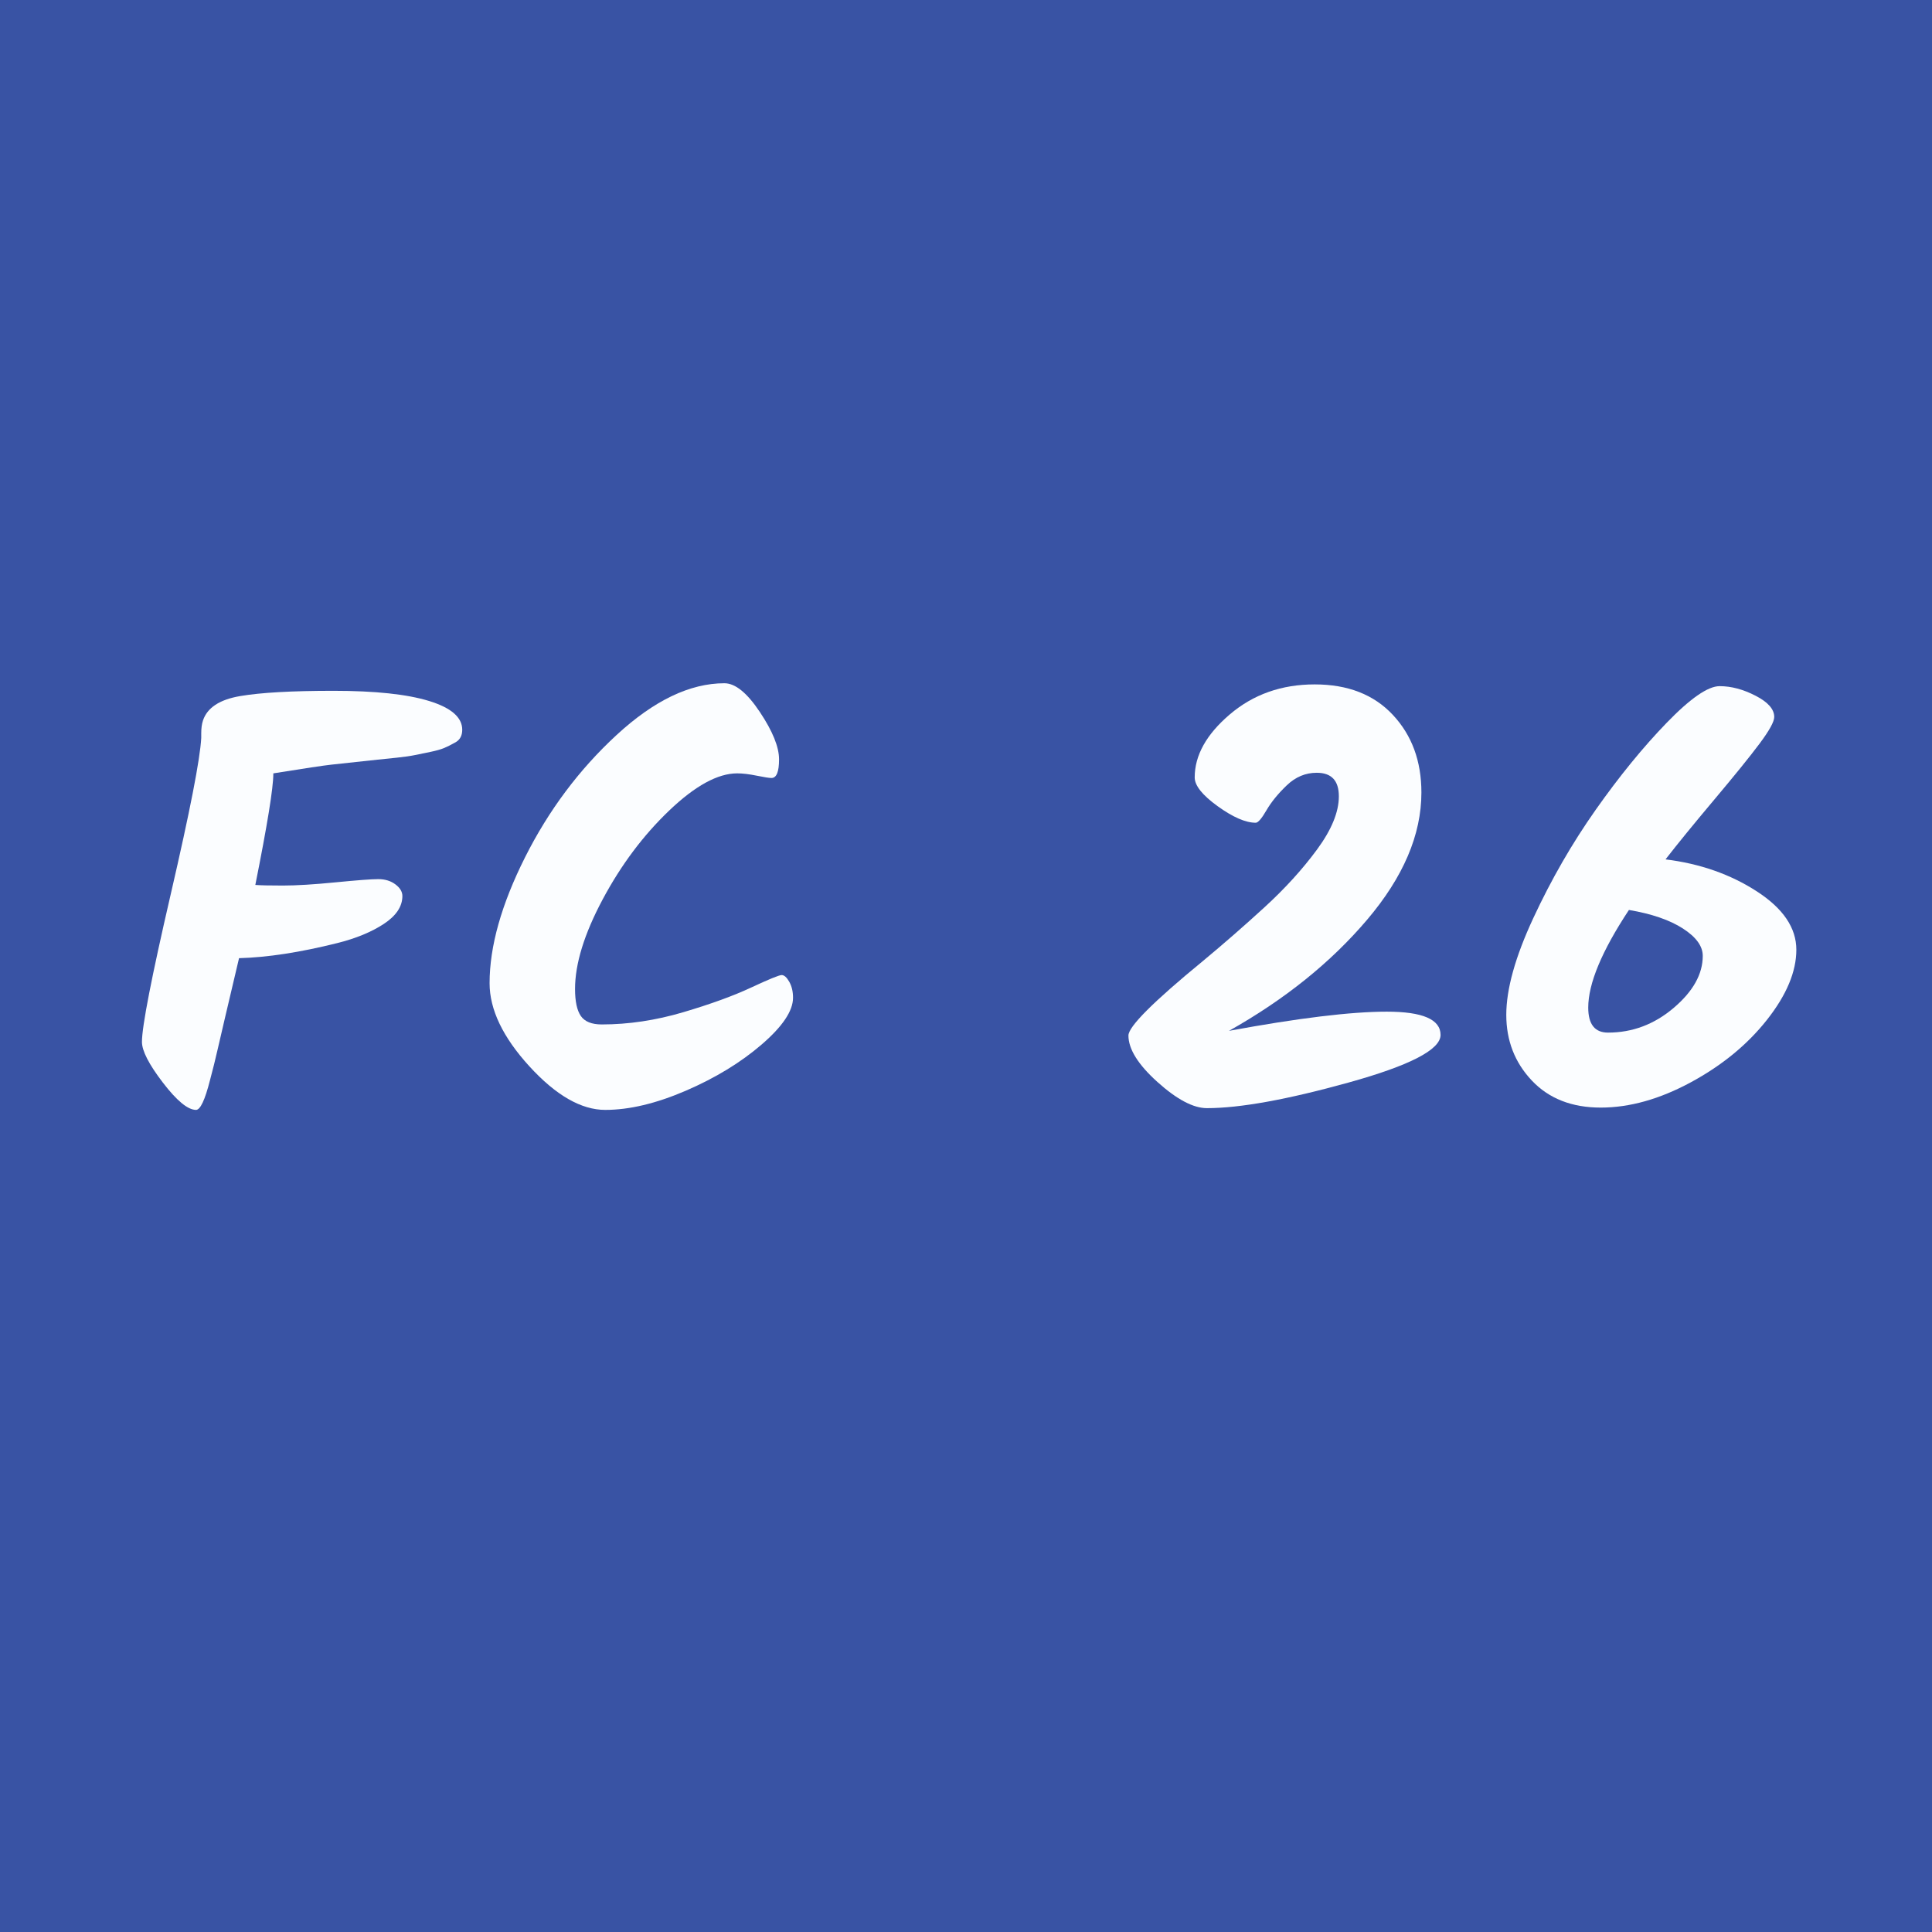 <svg version="1.0" preserveAspectRatio="xMidYMid meet" height="1080" viewBox="0 0 810 810" zoomAndPan="magnify" width="1080" xmlns:xlink="http://www.w3.org/1999/xlink" xmlns="http://www.w3.org/2000/svg"><defs><g></g><clipPath id="591cac4f0b"><rect height="390" y="0" width="729" x="0"></rect></clipPath></defs><rect fill-opacity="1" height="972" y="-81" fill="#ffffff" width="972" x="-81"></rect><rect fill-opacity="1" height="972" y="-81" fill="#3953a4" width="972" x="-81"></rect><g transform="matrix(1, 0, 0, 1, 48, 210)"><g clip-path="url(#591cac4f0b)"><g fill-opacity="1" fill="#fbfdff"><g transform="translate(1.529, 258.502)"><g><path d="M 35.578 -166.453 C 37.367 -171.805 42.566 -175.211 51.172 -176.672 C 59.785 -178.141 72.82 -178.875 90.281 -178.875 C 107.75 -178.875 121.113 -177.453 130.375 -174.609 C 139.633 -171.766 144.266 -167.742 144.266 -162.547 C 144.266 -160.109 143.332 -158.359 141.469 -157.297 C 139.602 -156.242 137.977 -155.43 136.594 -154.859 C 135.219 -154.297 133.348 -153.77 130.984 -153.281 C 128.629 -152.801 126.477 -152.359 124.531 -151.953 C 122.582 -151.547 120.023 -151.176 116.859 -150.844 C 113.691 -150.52 110.969 -150.238 108.688 -150 C 106.414 -149.758 103.41 -149.438 99.672 -149.031 C 95.93 -148.625 92.52 -148.254 89.438 -147.922 C 86.352 -147.598 78.227 -146.379 65.062 -144.266 L 65.062 -144.031 C 65.062 -138.176 62.547 -122.66 57.516 -97.484 C 59.629 -97.316 63.488 -97.234 69.094 -97.234 C 74.695 -97.234 82.047 -97.68 91.141 -98.578 C 100.242 -99.473 106.219 -99.922 109.062 -99.922 C 111.906 -99.922 114.301 -99.188 116.25 -97.719 C 118.195 -96.258 119.172 -94.633 119.172 -92.844 C 119.172 -88.457 116.57 -84.555 111.375 -81.141 C 106.176 -77.734 99.676 -75.055 91.875 -73.109 C 76.281 -69.211 62.551 -67.102 50.688 -66.781 C 45.812 -46.145 42.848 -33.508 41.797 -28.875 C 40.742 -24.25 39.645 -19.82 38.5 -15.594 C 36.395 -7.312 34.445 -3.172 32.656 -3.172 C 29.238 -3.172 24.602 -6.988 18.75 -14.625 C 12.906 -22.258 9.984 -27.945 9.984 -31.688 C 9.984 -38.176 14.004 -58.805 22.047 -93.578 C 30.098 -128.348 34.363 -150.203 34.844 -159.141 L 34.844 -161.094 C 34.844 -163.195 35.086 -164.984 35.578 -166.453 Z M 35.578 -166.453"></path></g></g></g><g fill-opacity="1" fill="#fbfdff"><g transform="translate(148.731, 258.502)"><g><path d="M 106.984 -182.047 C 111.535 -182.047 116.488 -178.023 121.844 -169.984 C 127.207 -161.941 129.891 -155.32 129.891 -150.125 C 129.891 -144.926 128.832 -142.328 126.719 -142.328 C 125.75 -142.328 123.68 -142.648 120.516 -143.297 C 117.348 -143.941 114.625 -144.266 112.344 -144.266 C 104.219 -144.266 94.711 -139.066 83.828 -128.672 C 72.941 -118.273 63.641 -105.848 55.922 -91.391 C 48.211 -76.93 44.359 -64.422 44.359 -53.859 C 44.359 -48.66 45.172 -44.883 46.797 -42.531 C 48.422 -40.176 51.344 -39 55.562 -39 C 66.77 -39 78.141 -40.703 89.672 -44.109 C 101.211 -47.523 110.719 -50.977 118.188 -54.469 C 125.664 -57.957 129.93 -59.703 130.984 -59.703 C 132.047 -59.703 133.102 -58.77 134.156 -56.906 C 135.219 -55.039 135.75 -52.805 135.75 -50.203 C 135.75 -44.68 131.359 -38.141 122.578 -30.578 C 113.805 -23.023 103.207 -16.566 90.781 -11.203 C 78.352 -5.848 67.102 -3.172 57.031 -3.172 C 46.957 -3.172 36.352 -9.258 25.219 -21.438 C 14.094 -33.625 8.531 -45.242 8.531 -56.297 C 8.531 -71.734 13.484 -89.32 23.391 -109.062 C 33.305 -128.801 46.102 -145.898 61.781 -160.359 C 77.457 -174.816 92.523 -182.047 106.984 -182.047 Z M 106.984 -182.047"></path></g></g></g><g fill-opacity="1" fill="#fbfdff"><g transform="translate(314.21, 258.502)"><g></g></g></g><g fill-opacity="1" fill="#fbfdff"><g transform="translate(423.149, 258.502)"><g><path d="M 44.109 -36.312 C 73.191 -41.676 95.242 -44.359 110.266 -44.359 C 125.297 -44.359 132.812 -41.109 132.812 -34.609 C 132.812 -28.43 119.938 -21.77 94.188 -14.625 C 68.438 -7.477 48.656 -3.906 34.844 -3.906 C 29.156 -3.906 22.25 -7.555 14.125 -14.859 C 6.008 -22.172 1.953 -28.672 1.953 -34.359 C 1.953 -38.098 12.348 -48.5 33.141 -65.562 C 41.754 -72.707 50.363 -80.219 58.969 -88.094 C 67.582 -95.977 74.938 -104.062 81.031 -112.344 C 87.125 -120.633 90.172 -128.066 90.172 -134.641 C 90.172 -141.223 87.082 -144.516 80.906 -144.516 C 76.195 -144.516 72.016 -142.766 68.359 -139.266 C 64.703 -135.773 61.859 -132.285 59.828 -128.797 C 57.797 -125.305 56.297 -123.562 55.328 -123.562 C 51.098 -123.562 45.773 -125.875 39.359 -130.5 C 32.941 -135.133 29.734 -139.156 29.734 -142.562 C 29.734 -151.82 34.645 -160.633 44.469 -169 C 54.301 -177.375 66.16 -181.562 80.047 -181.562 C 93.941 -181.562 104.867 -177.297 112.828 -168.766 C 120.797 -160.234 124.781 -149.391 124.781 -136.234 C 124.781 -118.523 117.18 -100.734 101.984 -82.859 C 86.797 -64.984 67.504 -49.469 44.109 -36.312 Z M 44.109 -36.312"></path></g></g></g><g fill-opacity="1" fill="#fbfdff"><g transform="translate(580.343, 258.502)"><g><path d="M 69.938 -108.203 C 84.395 -106.422 97.148 -101.953 108.203 -94.797 C 119.254 -87.648 124.781 -79.488 124.781 -70.312 C 124.781 -61.133 120.676 -51.344 112.469 -40.938 C 104.258 -30.539 93.613 -21.805 80.531 -14.734 C 67.457 -7.672 54.867 -4.141 42.766 -4.141 C 30.66 -4.141 21.035 -7.914 13.891 -15.469 C 6.742 -23.031 3.172 -32.211 3.172 -43.016 C 3.172 -53.816 6.945 -67.336 14.5 -83.578 C 22.051 -99.828 30.781 -114.977 40.688 -129.031 C 50.602 -143.094 60.516 -155.238 70.422 -165.469 C 80.336 -175.707 87.734 -180.828 92.609 -180.828 C 97.484 -180.828 102.52 -179.484 107.719 -176.797 C 112.914 -174.117 115.516 -171.156 115.516 -167.906 C 115.516 -165.957 113.484 -162.258 109.422 -156.812 C 105.359 -151.375 99.02 -143.535 90.406 -133.297 C 81.801 -123.066 74.977 -114.703 69.938 -108.203 Z M 45.812 -35.578 C 56.051 -35.578 65.234 -39.031 73.359 -45.938 C 81.484 -52.844 85.547 -60.113 85.547 -67.75 C 85.547 -71.812 82.781 -75.629 77.25 -79.203 C 71.727 -82.773 64.176 -85.375 54.594 -87 C 43.219 -69.781 37.531 -56.133 37.531 -46.062 C 37.531 -39.07 40.289 -35.578 45.812 -35.578 Z M 45.812 -35.578"></path></g></g></g></g></g></svg>